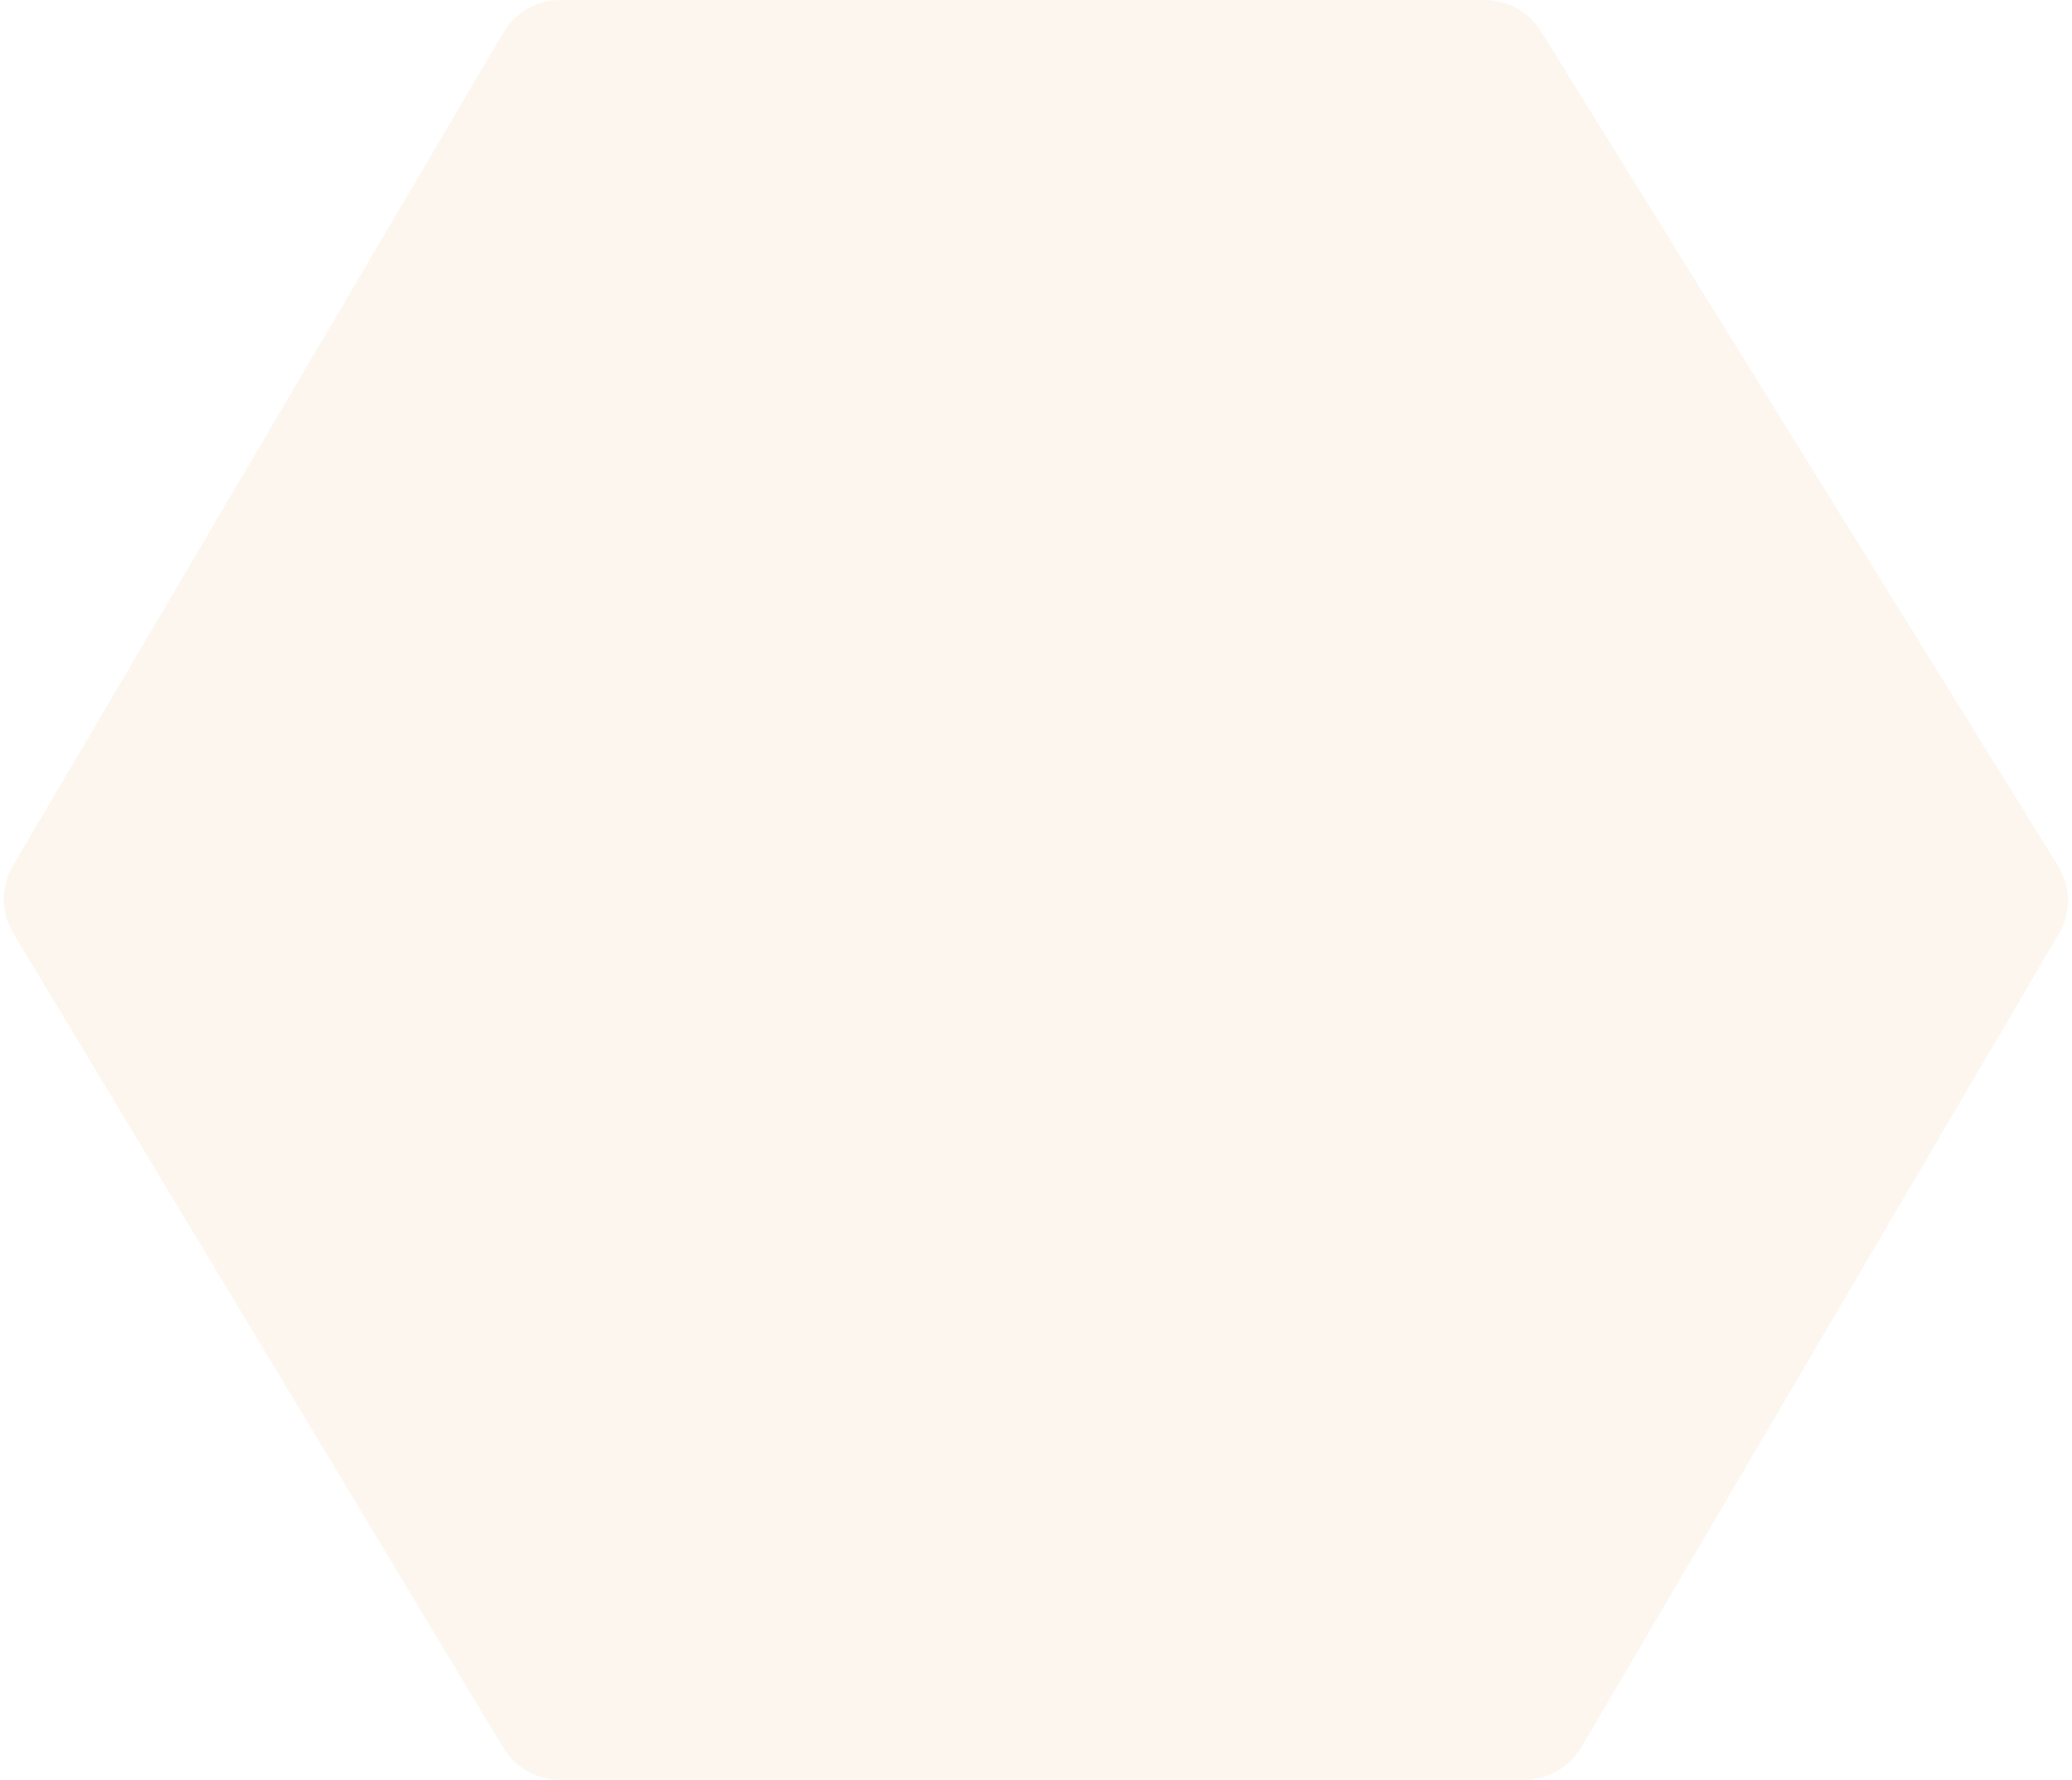 <svg width="298" height="256" viewBox="0 0 298 256" fill="none" xmlns="http://www.w3.org/2000/svg">
<path d="M213.563 0H80.57C77.216 0 74.112 1.775 72.41 4.666L1.858 124.534C0.097 127.526 0.115 131.243 1.904 134.218L72.396 251.412C74.109 254.259 77.188 256 80.511 256H219.272C222.63 256 225.738 254.221 227.438 251.324L296.109 134.315C297.887 131.286 297.842 127.521 295.992 124.535L221.612 4.482C219.886 1.695 216.841 0 213.563 0Z" fill="#E8A54E" fill-opacity="0.09"/>
</svg>
